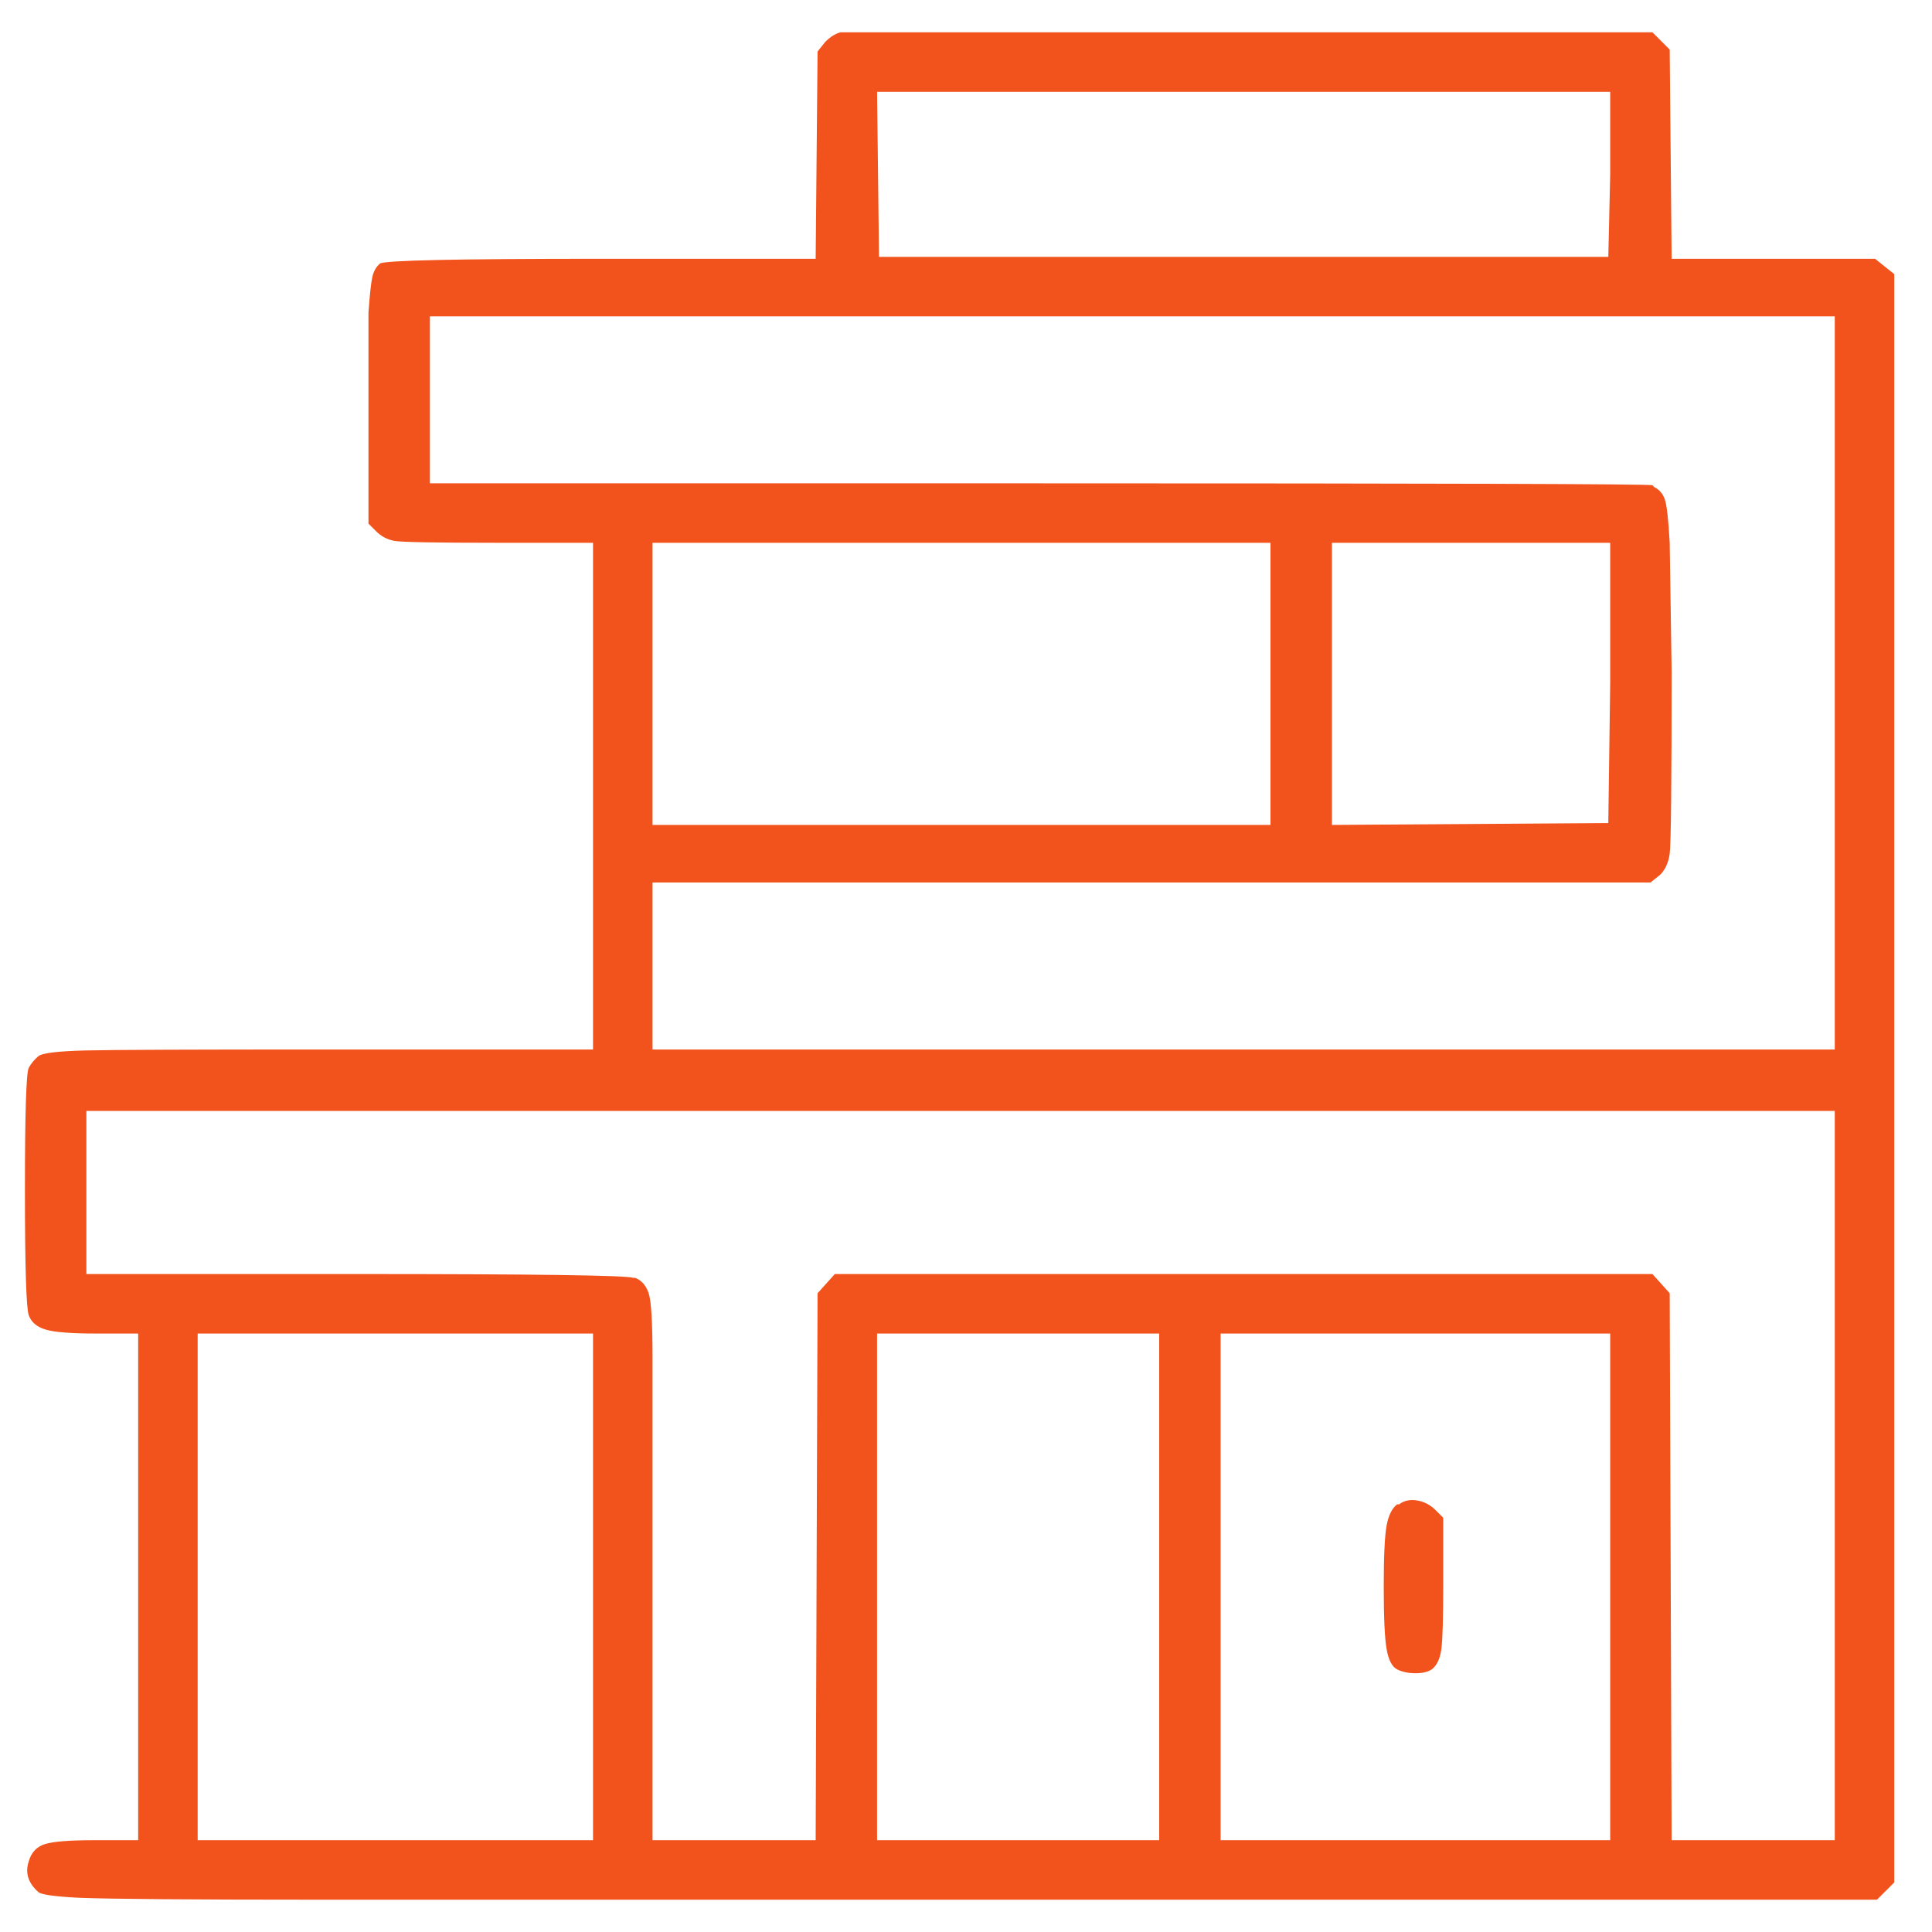 <svg width="64" height="64" viewBox="0 0 64 64" fill="none" xmlns="http://www.w3.org/2000/svg">
<path d="M27.846 1.07C27.677 1.112 27.507 1.218 27.337 1.388L27.083 1.706L27.02 8.572H19.899C15.152 8.572 12.715 8.625 12.588 8.731C12.461 8.837 12.376 8.985 12.334 9.176C12.291 9.367 12.249 9.759 12.206 10.352V17.346L12.461 17.6C12.63 17.77 12.832 17.875 13.065 17.918C13.298 17.96 14.453 17.981 16.529 17.981H19.645V34.766H10.553C6.357 34.766 3.793 34.776 2.861 34.797C1.928 34.819 1.398 34.882 1.271 34.988C1.144 35.094 1.038 35.221 0.953 35.37C0.869 35.518 0.826 36.864 0.826 39.407C0.826 41.95 0.869 43.338 0.953 43.571C1.038 43.804 1.229 43.963 1.526 44.048C1.822 44.133 2.373 44.175 3.179 44.175H4.577V60.959H3.115C2.31 60.959 1.769 61.001 1.494 61.086C1.218 61.171 1.038 61.362 0.953 61.658C0.826 62.04 0.932 62.379 1.271 62.676C1.356 62.76 1.801 62.824 2.606 62.866C3.708 62.909 6.357 62.93 10.553 62.93H62.177L62.75 62.358V9.081L62.114 8.572H55.375L55.311 1.642L54.739 1.07H41.388C32.53 1.07 28.016 1.07 27.846 1.07ZM53.34 5.775L53.277 8.509H29.118L29.054 3.041H53.34V5.775ZM60.779 22.622V34.766H21.616V29.234H54.675L54.993 28.98C55.163 28.811 55.269 28.578 55.311 28.281C55.353 27.984 55.375 25.971 55.375 22.241L55.311 17.981C55.269 17.218 55.216 16.742 55.152 16.551C55.089 16.36 54.972 16.223 54.803 16.138L54.739 16.074C54.569 16.032 47.767 16.011 34.331 16.011H14.241V10.479H60.779V22.622ZM42.087 22.686V27.327H21.616V17.981H42.087V22.686ZM53.34 22.622L53.277 27.264L44.122 27.327V17.981H53.34V22.622ZM60.779 48.88V60.959H55.375L55.311 42.84L54.739 42.204H27.655L27.083 42.84L27.02 60.959H21.616V45.001C21.616 43.815 21.573 43.094 21.488 42.84C21.404 42.586 21.255 42.416 21.044 42.331H20.98C20.768 42.246 17.695 42.204 11.761 42.204H2.861V36.8H60.779V48.88ZM19.645 52.567V60.959H6.548V44.175H19.645V52.567ZM38.4 52.567V60.959H29.054V44.175H38.4V52.567ZM53.34 52.567V60.959H40.434V44.175H53.34V52.567ZM46.283 49.833C46.114 49.96 45.997 50.194 45.934 50.532C45.87 50.872 45.838 51.55 45.838 52.567C45.838 53.584 45.87 54.273 45.934 54.633C45.997 54.993 46.114 55.216 46.283 55.301C46.453 55.386 46.654 55.428 46.887 55.428C47.12 55.428 47.3 55.386 47.428 55.301C47.597 55.174 47.703 54.951 47.746 54.633C47.788 54.315 47.809 53.605 47.809 52.503V50.278L47.555 50.024C47.385 49.854 47.184 49.748 46.951 49.706C46.718 49.664 46.516 49.706 46.347 49.833H46.283Z" fill="#F2531C"/>
</svg>

